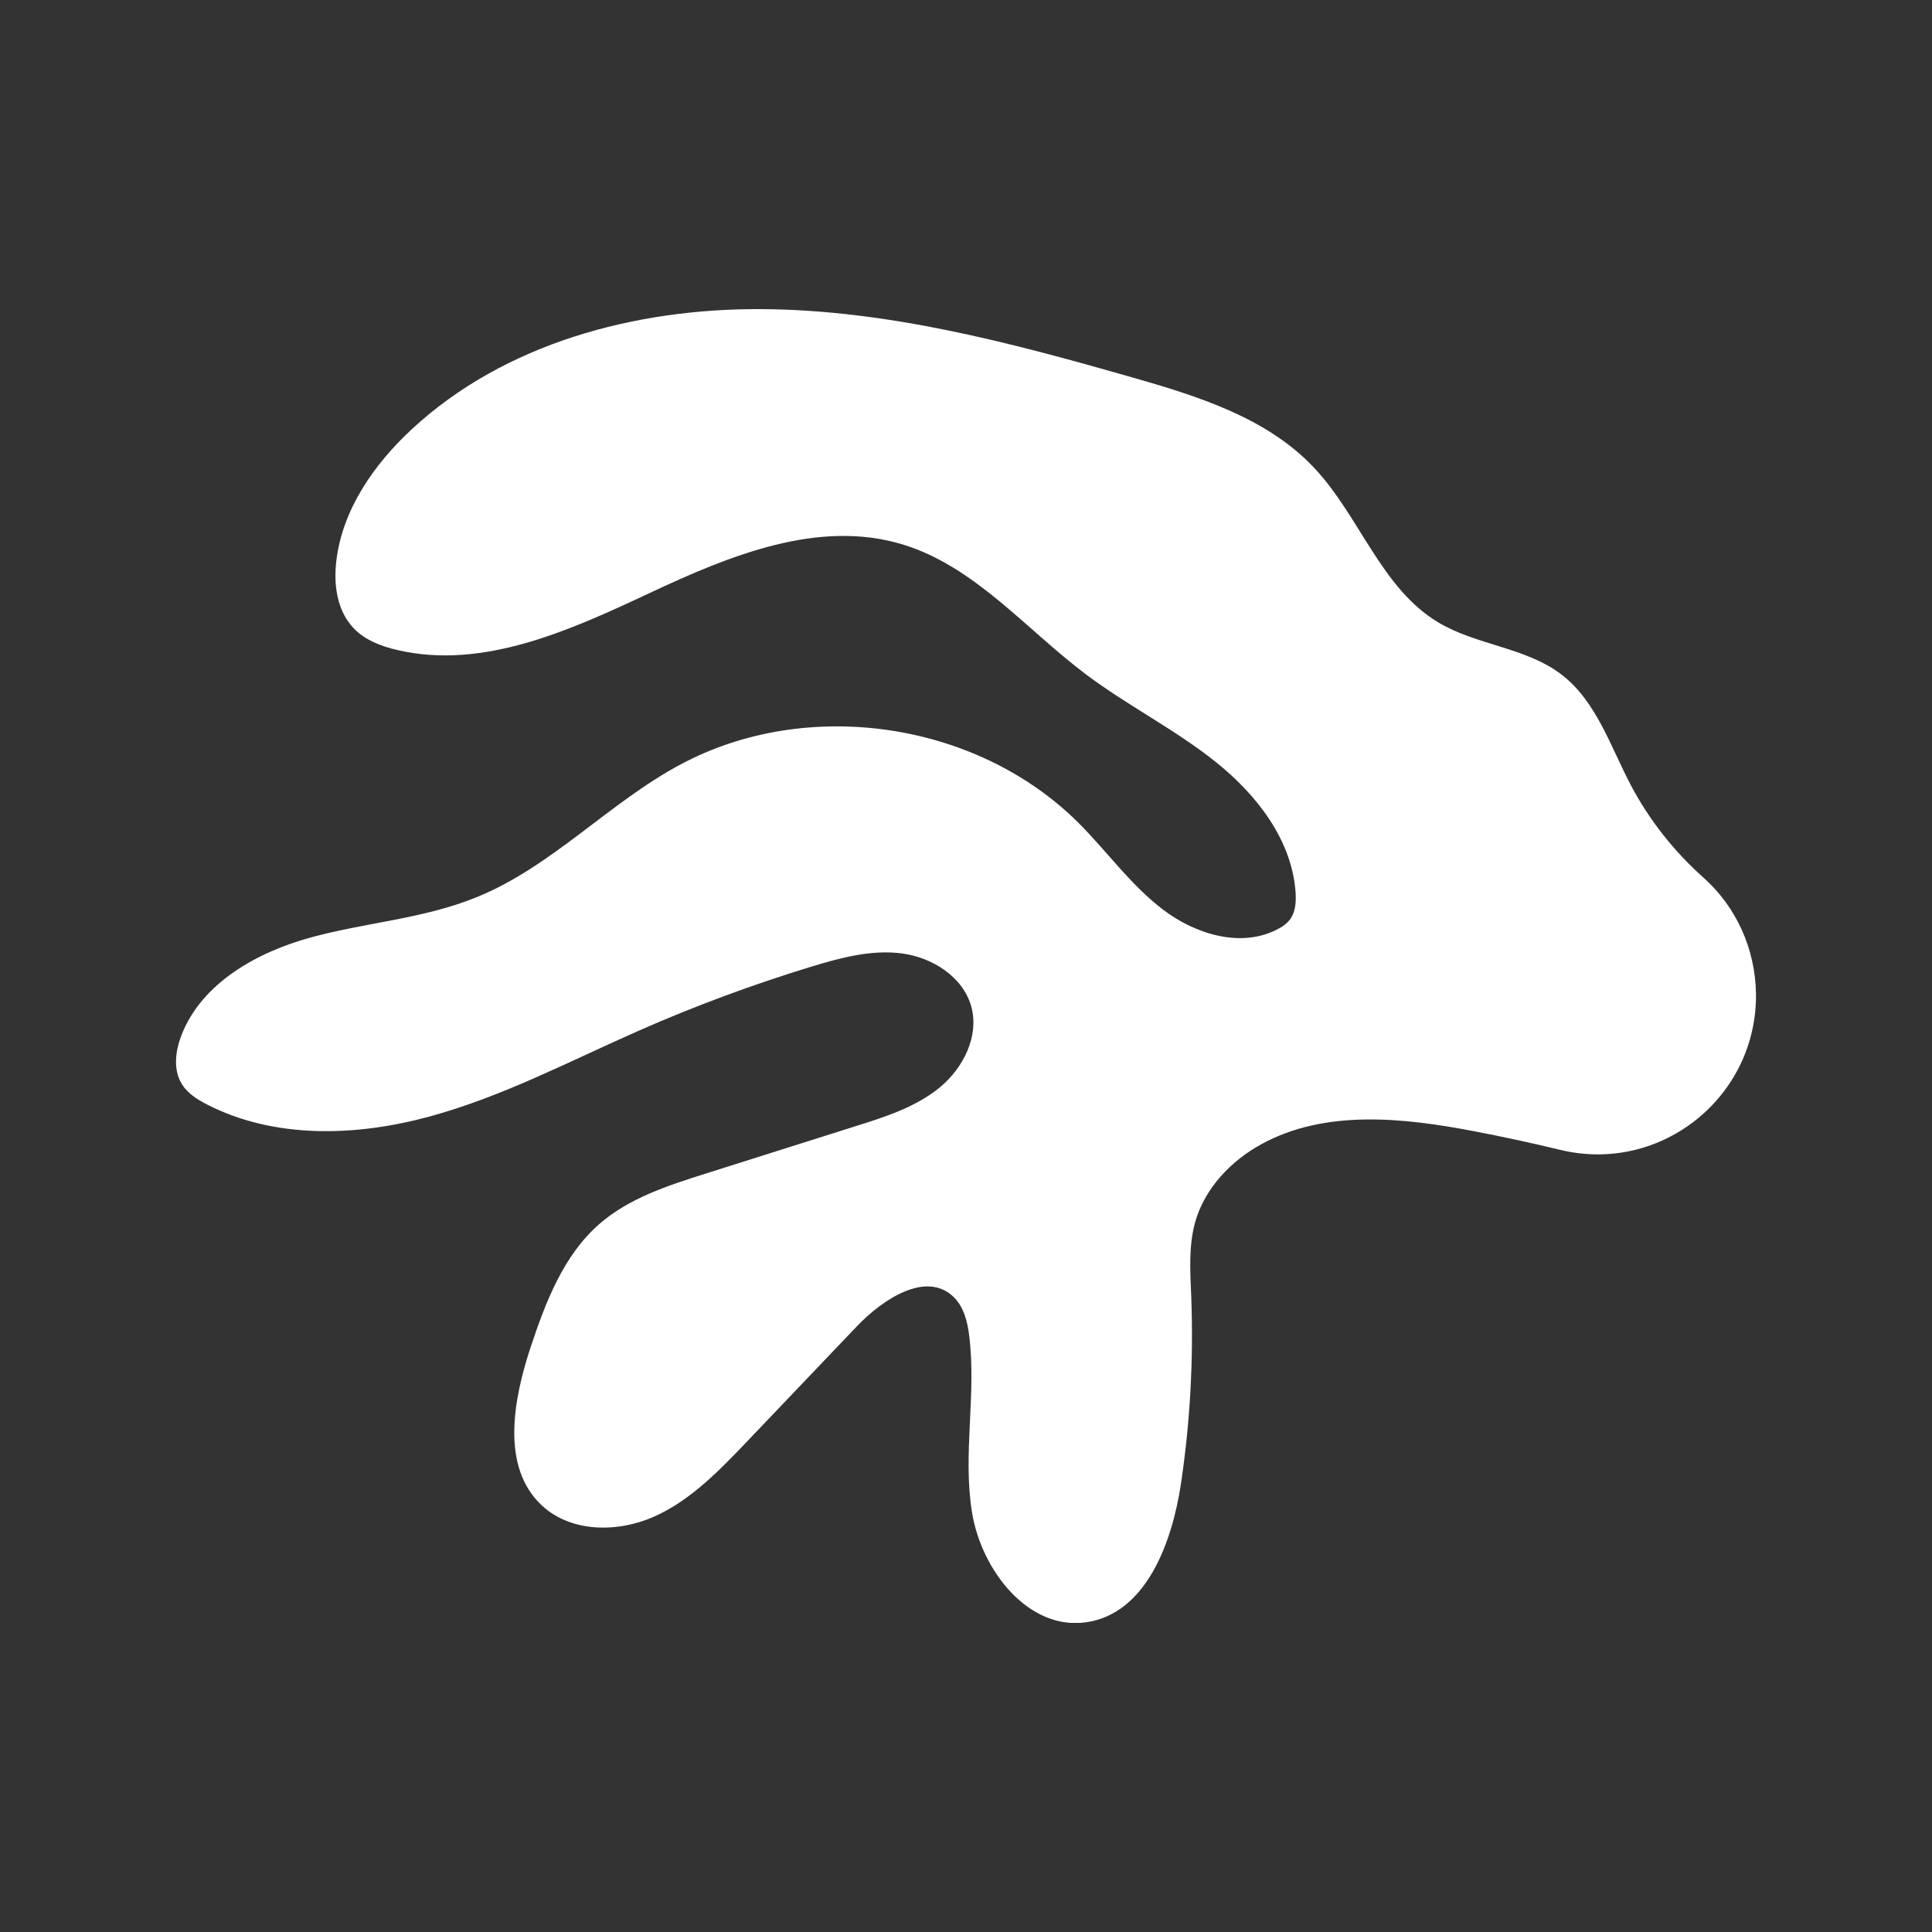 <svg fill="none" height="450" viewBox="0 0 450 450" width="450" xmlns="http://www.w3.org/2000/svg" xmlns:xlink="http://www.w3.org/1999/xlink"><rect x="0" y="0" width="450" height="450" fill="#333333" stroke="none"/><clipPath id="a"><path d="m41 72h368v306h-368z"/></clipPath><g clip-path="url(#a)"><path d="m409 231.392c-.159-10.307-4.551-20.134-12.216-26.965-6.906-6.152-12.735-13.542-17.007-21.692-4.71-8.988-7.984-19.374-16.008-25.566-8.264-6.392-19.762-6.831-28.744-12.184-13.374-7.99-18.324-24.808-29.023-36.113-10.979-11.625-27.067-16.618-42.437-21.013-28.225-8.069-56.929-15.699-86.271-15.859-29.343-.16-59.724 7.95-81.281 27.884-8.903 8.229-16.288 18.815-17.685 30.839-.639 5.433.16 11.386 3.872 15.42 2.675 2.916 6.547 4.395 10.42 5.273 19.921 4.634 40.162-4.594 58.725-13.302 18.564-8.709 39.284-17.258 58.885-11.305 16.807 5.113 28.664 19.694 42.677 30.24 9.781 7.35 20.839 12.863 30.34 20.493 9.542 7.63 17.726 18.216 18.524 30.4.12 2.038 0 4.235-1.118 5.953-.798 1.198-2.036 2.037-3.353 2.676-8.424 4.235-18.923.999-26.428-4.714-7.506-5.712-13.055-13.582-19.722-20.253-23.713-23.569-63.116-29.322-92.579-13.582-16.767 8.948-30.061 23.888-47.666 30.999-12.177 4.954-25.59 5.832-38.286 9.268-12.695 3.435-25.63 10.626-30.381 22.89-1.397 3.675-1.956 8.03.16 11.385 1.357 2.157 3.593 3.556 5.869 4.714 15.689 8.03 34.572 7.43 51.579 2.836s32.736-12.903 48.865-20.014c13.134-5.792 26.627-10.785 40.361-14.98 6.866-2.077 14.012-3.995 21.078-3.036 7.106.959 14.173 5.473 16.089 12.384 1.876 6.871-1.876 14.301-7.346 18.815-5.509 4.514-12.455 6.791-19.242 8.909-11.817 3.755-23.634 7.47-35.491 11.225-8.703 2.756-17.685 5.672-24.592 11.705-8.263 7.23-12.415 17.976-15.888 28.402-4.152 12.464-7.067 28.164 2.515 37.112 6.786 6.352 17.725 6.392 26.188 2.597 8.504-3.795 15.131-10.706 21.558-17.418 8.543-8.948 17.087-17.936 25.63-26.885 6.028-6.311 16.049-12.943 22.436-6.95 2.475 2.317 3.354 5.872 3.753 9.267 1.677 13.583-1.557 27.485.639 41.027 2.195 13.502 13.174 27.604 26.707 25.566 13.813-2.077 19.881-18.416 21.957-32.237 2.156-14.422 2.955-29.082 2.396-43.663-.24-5.793-.639-11.705.918-17.298 2.235-7.869 8.304-14.261 15.49-18.176 14.851-8.109 33.015-6.152 49.622-2.956 6.667 1.278 13.334 2.716 19.921 4.314 23.475 5.673 45.911-12.344 45.591-36.432z" fill="#fff"/></g></svg>